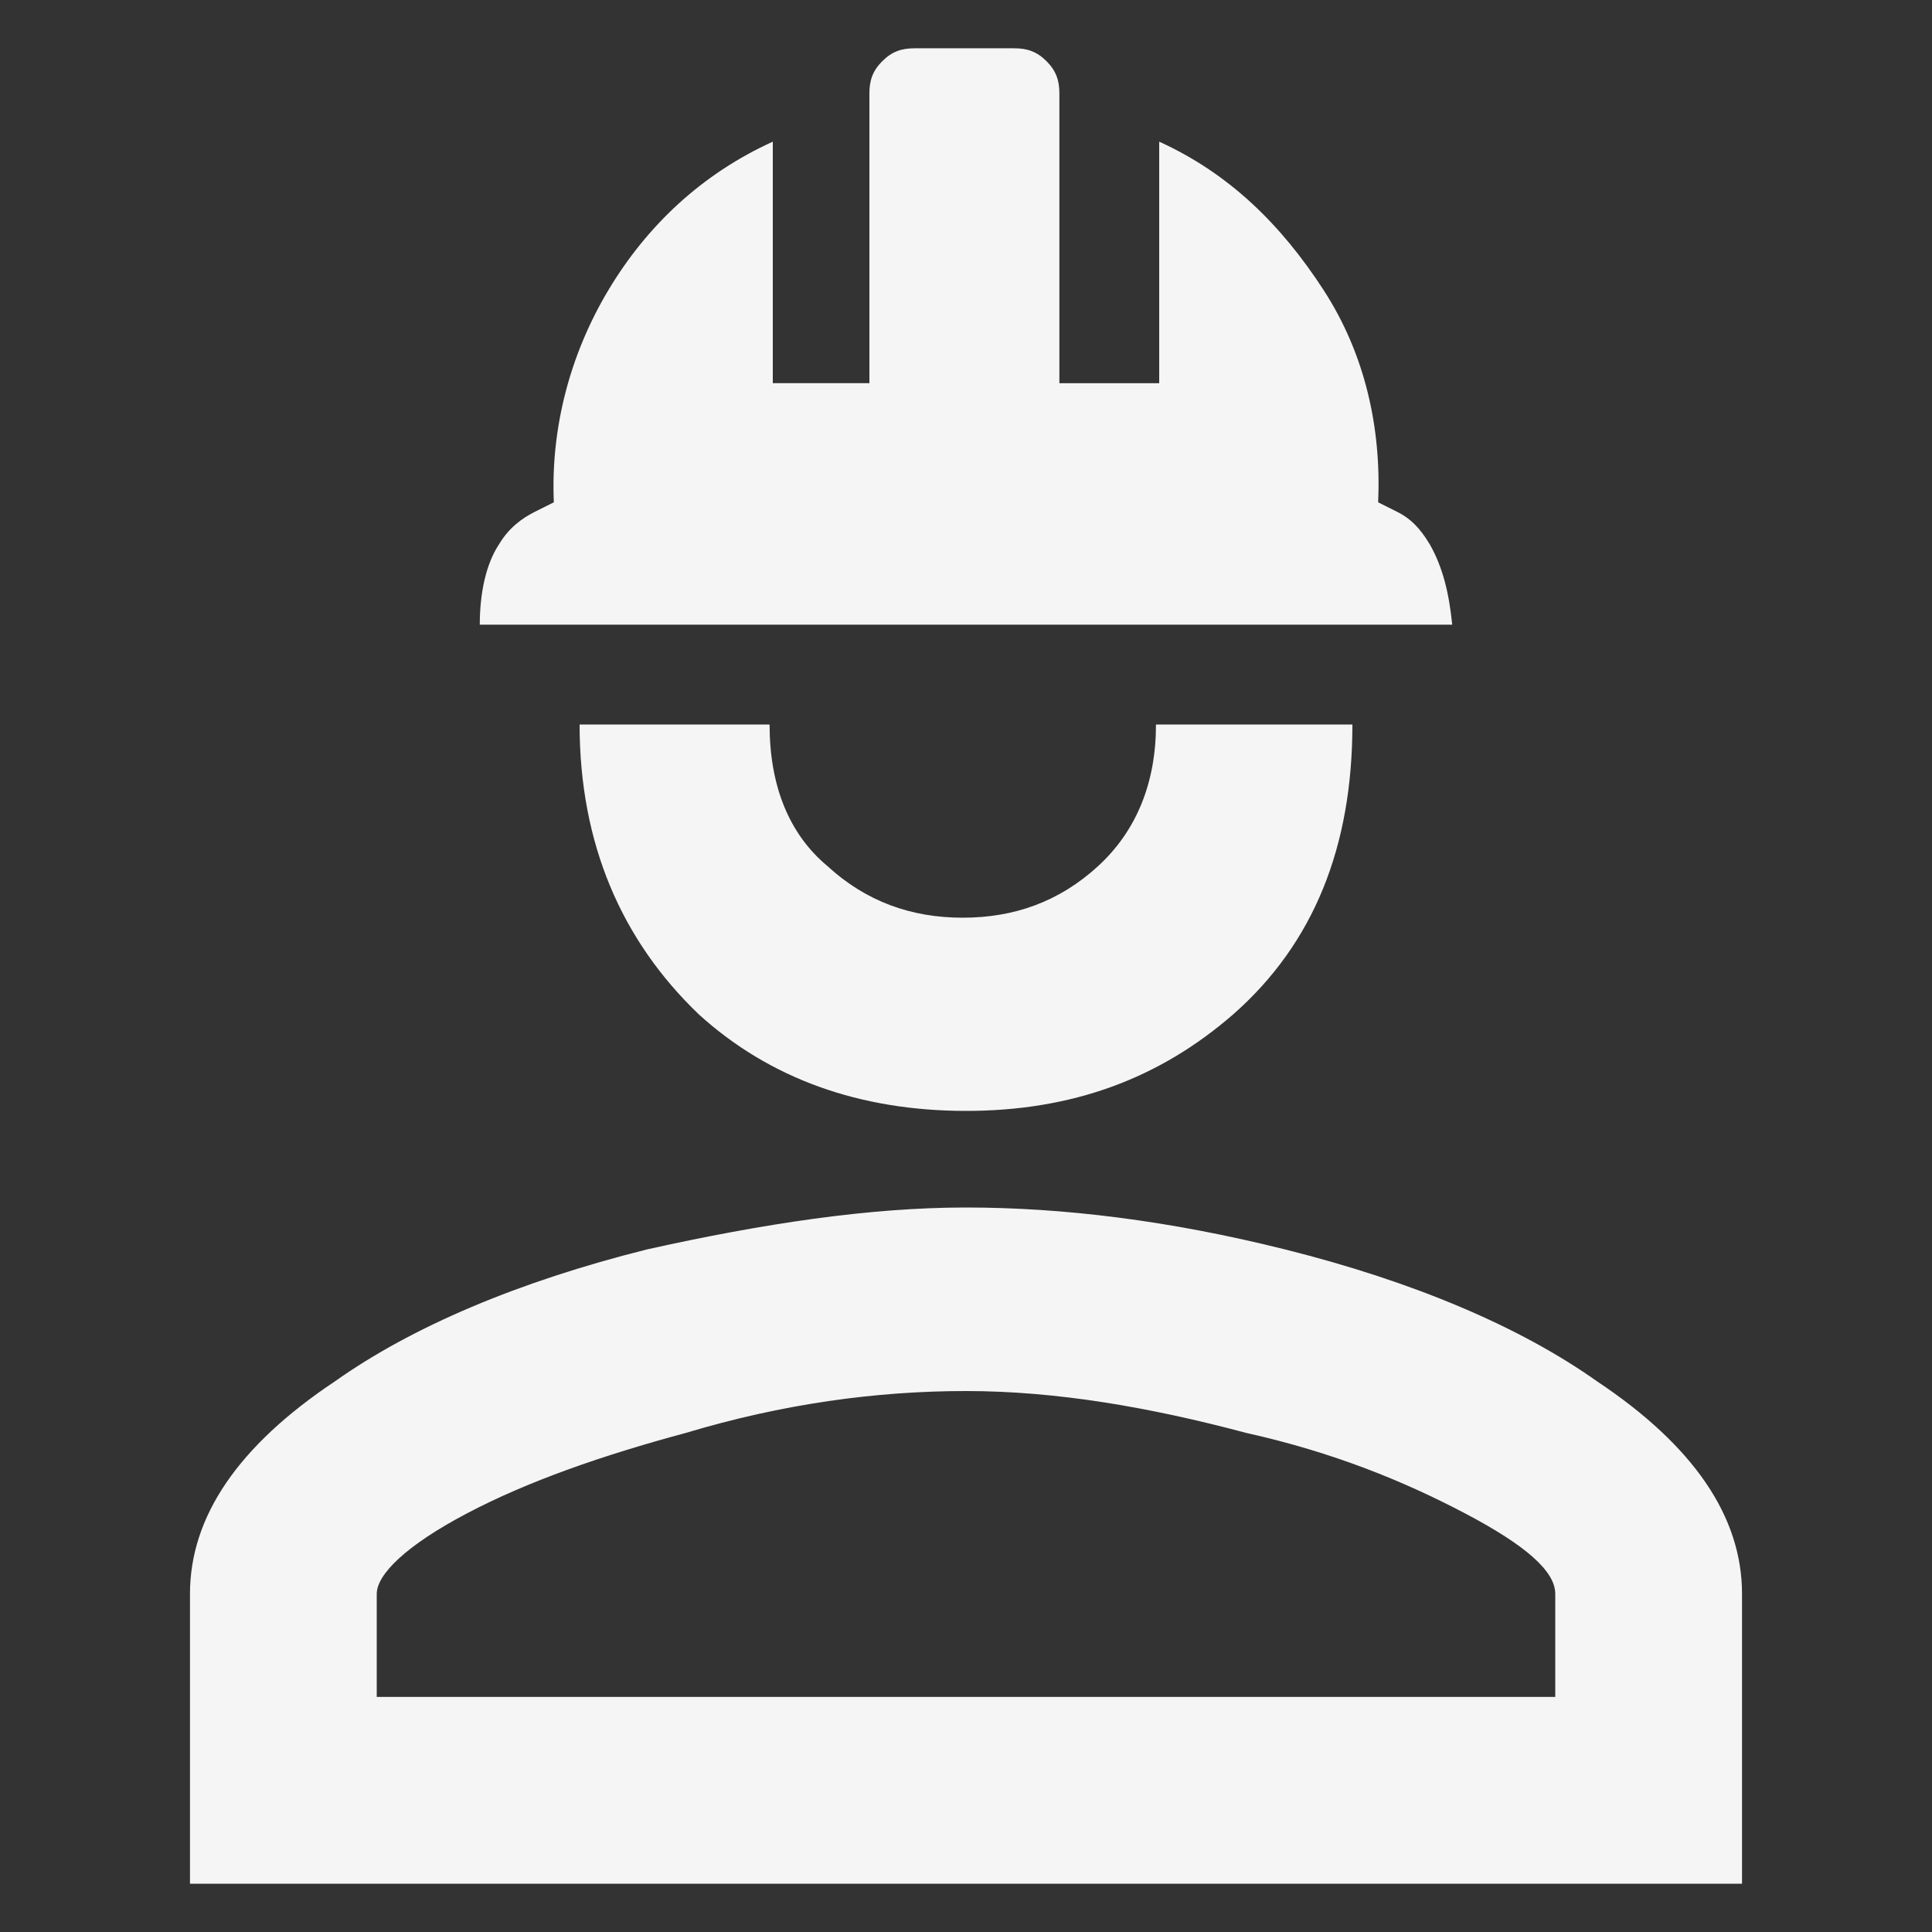 <?xml version="1.0" encoding="utf-8"?>
<!-- Generator: Adobe Illustrator 23.0.5, SVG Export Plug-In . SVG Version: 6.00 Build 0)  -->
<svg version="1.1" id="Capa_1" xmlns="http://www.w3.org/2000/svg" xmlns:xlink="http://www.w3.org/1999/xlink" x="0px" y="0px"
	 viewBox="0 0 60 60" style="enable-background:new 0 0 60 60;" xml:space="preserve">
<rect x="0" y="0" width="60" height="60" fill="#333333" stroke="none"/>
<style type="text/css">
	.st0{fill:#F5F5F5;}
</style>
<path class="st0" d="M54.1,49.5v9H5.9v-9c0-2.4,1.5-4.6,4.5-6.6c2.4-1.7,5.7-3.1,9.7-4.1c3.6-0.8,6.9-1.3,9.9-1.3s6.3,0.4,9.9,1.3
	c4,1,7.3,2.4,9.7,4.1C52.6,44.9,54.1,47.1,54.1,49.5z M48.3,49.5c0-0.7-0.9-1.5-2.8-2.5s-4.1-1.9-6.8-2.5c-3-0.8-5.9-1.3-8.7-1.3
	s-5.7,0.4-8.7,1.3c-2.6,0.7-4.9,1.5-6.8,2.5c-1.9,1-2.8,1.9-2.8,2.5v3.2h36.6V49.5z M31.5,1.5c0.4,0,0.7,0.1,1,0.4
	c0.3,0.3,0.4,0.6,0.4,1v9h3.1V4.4c2.2,1,3.8,2.6,5.1,4.6s1.8,4.3,1.7,6.6l0.6,0.3c0.4,0.2,0.7,0.5,1,1c0.4,0.7,0.6,1.5,0.7,2.5H14.9
	c0-1,0.2-1.9,0.6-2.5c0.3-0.5,0.7-0.8,1.1-1l0.6-0.3c-0.1-2.3,0.5-4.6,1.7-6.6s2.9-3.6,5.1-4.6v7.5H27v-9c0-0.4,0.1-0.7,0.4-1
	s0.6-0.4,1-0.4H31.5z M42,22.5c0,3.8-1.2,6.8-3.7,9c-2.3,2-5,3-8.3,3s-6.1-1-8.3-3c-2.4-2.3-3.7-5.3-3.7-9h5.9
	c0,1.9,0.6,3.4,1.8,4.4c1.2,1.1,2.6,1.6,4.2,1.6s3-0.5,4.2-1.6c1.2-1.1,1.8-2.6,1.8-4.4H42z"/>
</svg>
